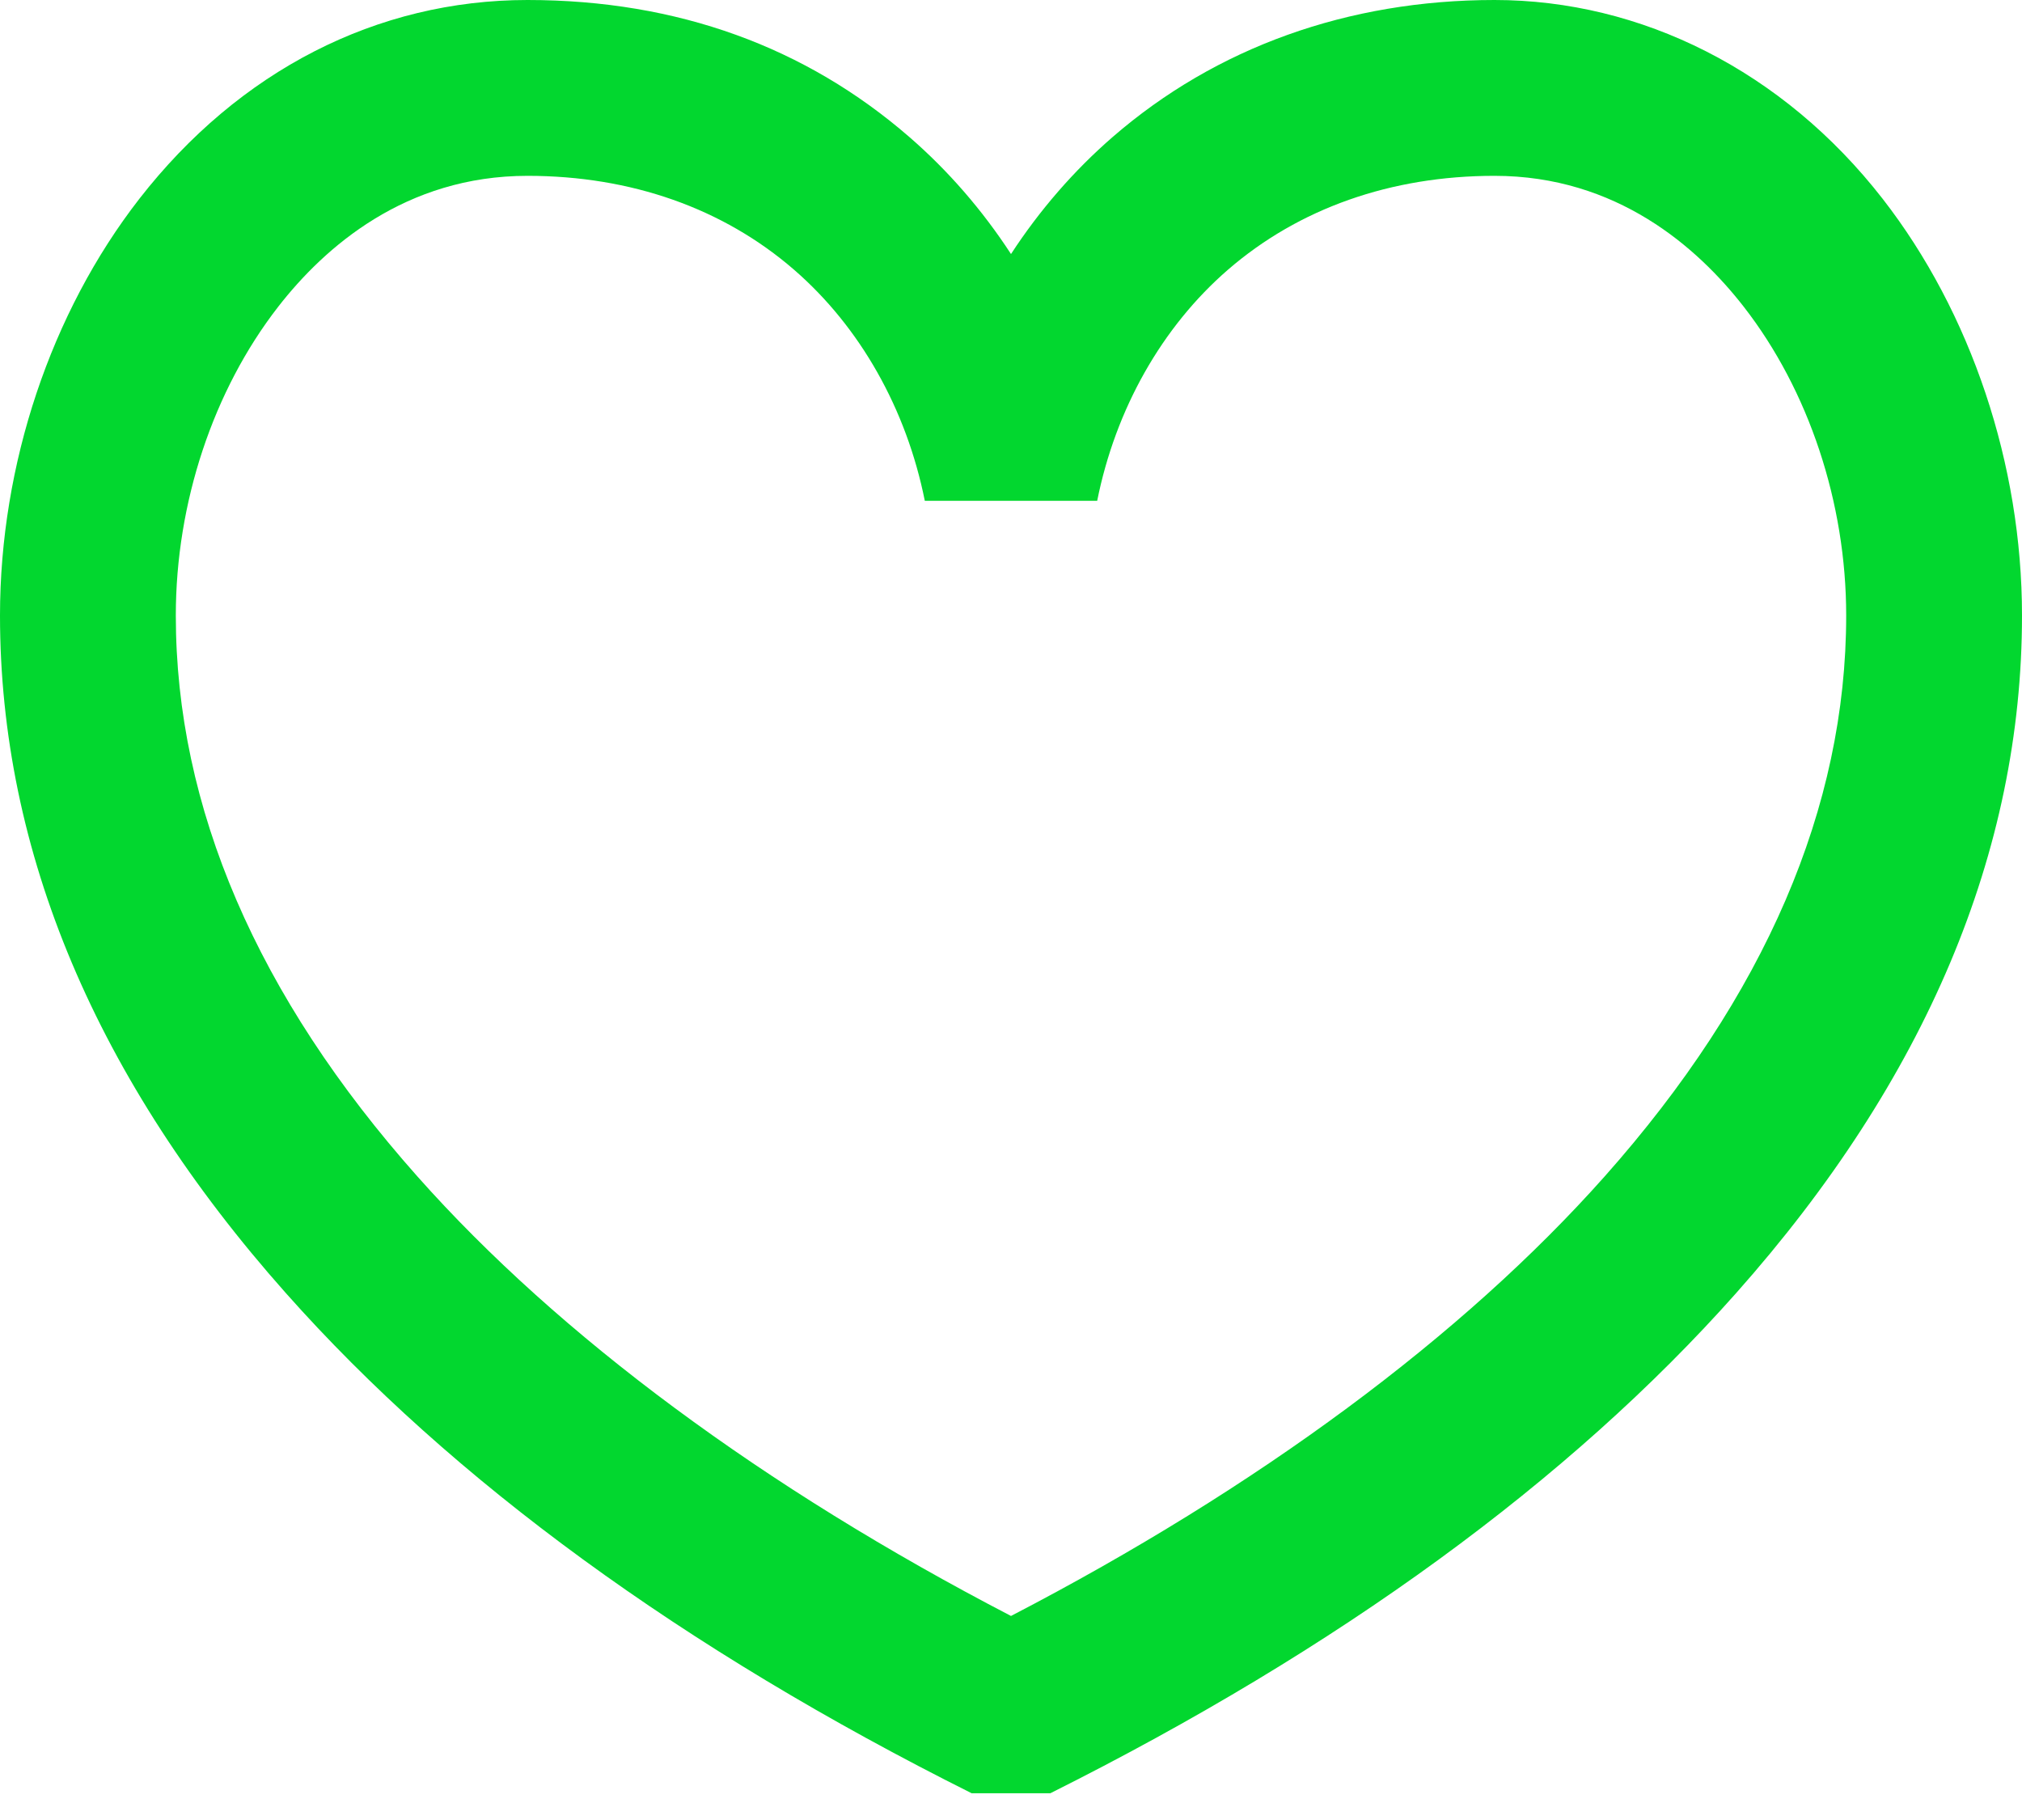 <svg width="40" height="36" viewBox="0 0 40 36" fill="none" xmlns="http://www.w3.org/2000/svg">
<path d="M20.778 35.471H19.222C13.515 32.617 8.95 29.289 5.657 25.58C1.903 21.356 0 16.845 0 12.174C0 9.19 1.005 6.185 2.757 3.932C4.73 1.397 7.457 0 10.435 0C13.413 0 15.944 0.937 17.987 2.708C18.758 3.376 19.435 4.158 20 5.025C20.565 4.158 21.243 3.376 22.013 2.708C24.056 0.937 26.669 0 29.565 0C32.462 0 35.27 1.397 37.243 3.932C38.995 6.185 40 9.19 40 12.174C40 16.845 38.096 21.356 34.343 25.58C31.05 29.288 26.485 32.616 20.778 35.471ZM10.435 3.478C8.023 3.478 6.422 4.886 5.503 6.068C4.217 7.723 3.478 9.948 3.478 12.174C3.478 15.968 5.086 19.702 8.257 23.27C11.065 26.432 15.114 29.427 20 31.964C24.886 29.428 28.934 26.432 31.744 23.27C34.914 19.702 36.522 15.969 36.522 12.174C36.522 9.948 35.783 7.723 34.496 6.068C33.577 4.887 31.977 3.478 29.565 3.478C27.517 3.478 25.694 4.121 24.291 5.336C22.987 6.466 22.069 8.089 21.705 9.906H18.295C17.931 8.089 17.013 6.466 15.709 5.336C14.306 4.12 12.483 3.478 10.435 3.478Z" fill="#02D72F"/>
</svg>
